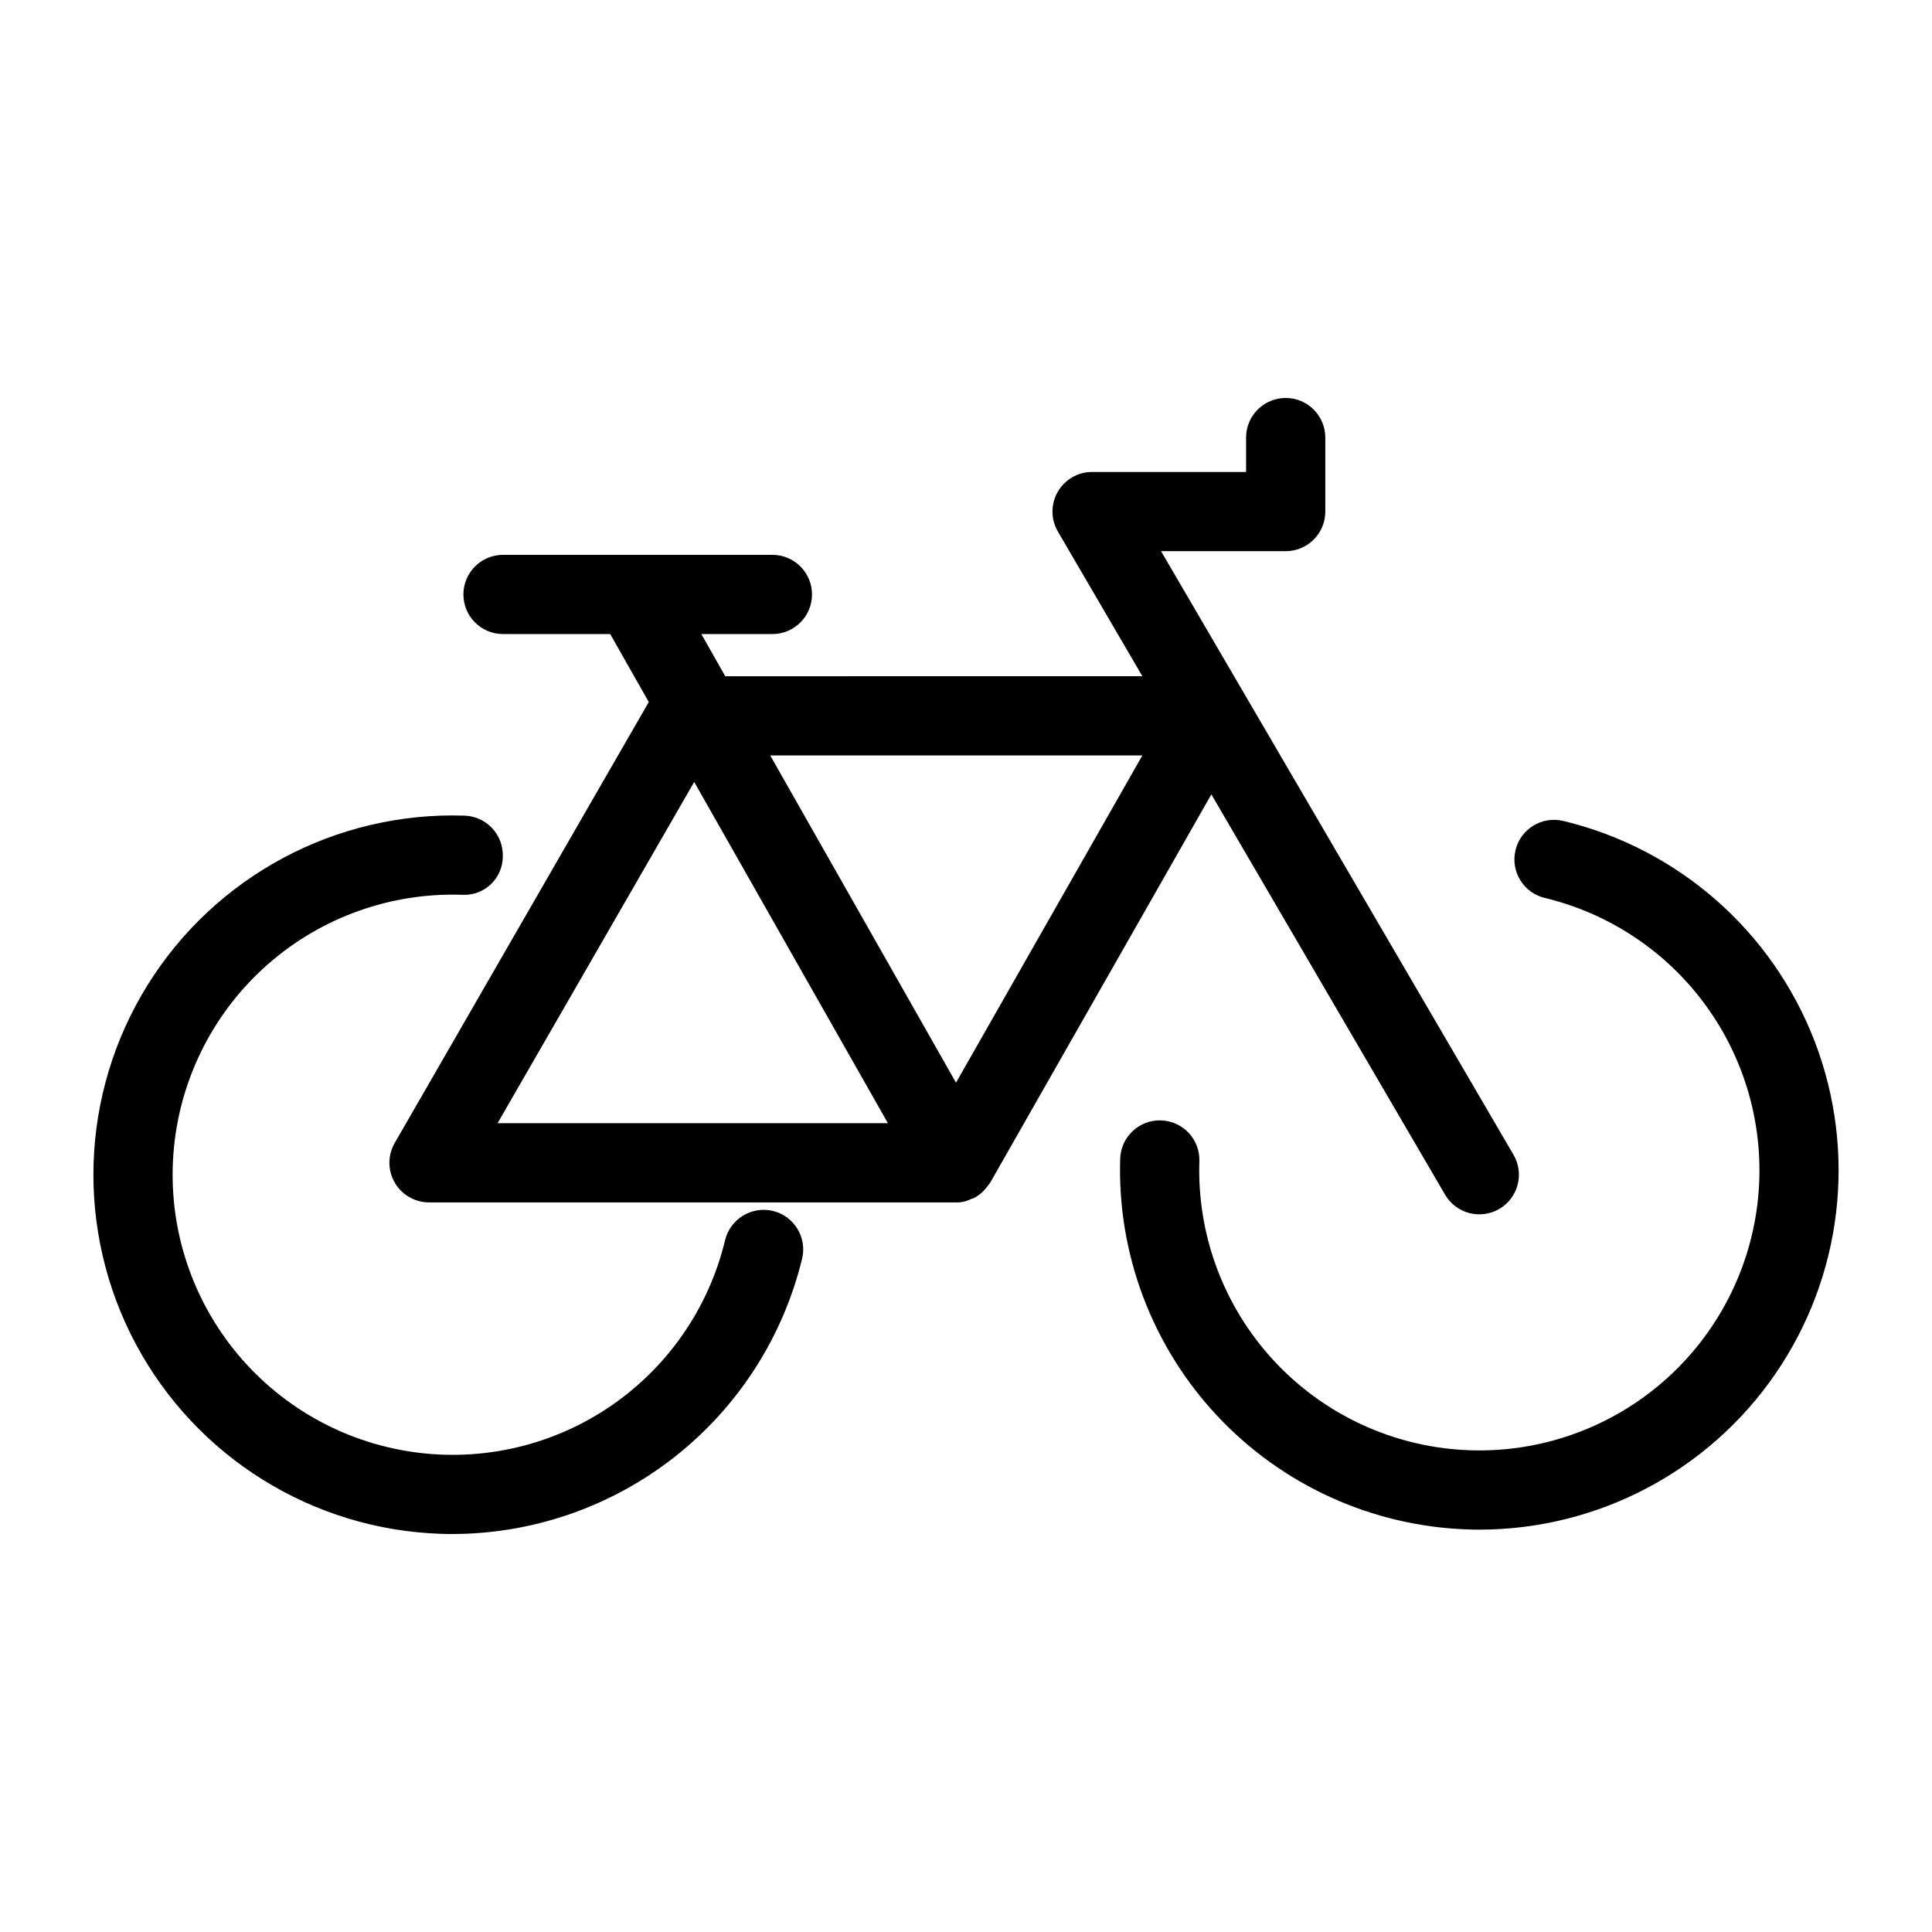 <?xml version="1.0" encoding="UTF-8"?>
<!-- Uploaded to: ICON Repo, www.iconrepo.com, Generator: ICON Repo Mixer Tools -->
<svg fill="#000000" width="800px" height="800px" version="1.1" viewBox="144 144 512 512" xmlns="http://www.w3.org/2000/svg">
 <g>
  <path d="m465.02 354.52 61.945 106.09v-0.004c2.922 5.008 9.348 6.699 14.355 3.777 5.008-2.918 6.699-9.348 3.777-14.355l-93.406-159.96h33.031c2.785 0 5.457-1.105 7.426-3.074s3.074-4.637 3.07-7.422v-19.609c0-5.797-4.699-10.496-10.496-10.496s-10.496 4.699-10.496 10.496v9.113h-40.812c-3.762 0-7.231 2.012-9.102 5.269-1.875 3.258-1.859 7.269 0.035 10.516l22.391 38.344-110.54 0.004-6.34-11.176h18.84-0.004c5.797 0 10.496-4.699 10.496-10.496s-4.699-10.496-10.496-10.496h-71.387c-5.797 0-10.496 4.699-10.496 10.496s4.699 10.496 10.496 10.496h28.402l10.227 18.012-67.34 116.87c-1.867 3.246-1.863 7.246 0.016 10.488 1.875 3.242 5.336 5.242 9.082 5.246h139.65c1.328 0.051 2.648-0.234 3.836-0.828 0.457-0.145 0.902-0.328 1.336-0.535l0.039-0.035c1.055-0.633 1.988-1.449 2.762-2.406 0.203-0.242 0.383-0.48 0.562-0.738 0.184-0.262 0.418-0.477 0.578-0.758zm-18.281-10.32-49.387 86.719-49.234-86.719zm-118.77 7.027 51.336 90.43h-103.44z"/>
  <path d="m348.8 464.9c-5.637-1.328-11.285 2.144-12.648 7.769-4.398 18.297-15.582 34.238-31.289 44.605-15.707 10.363-34.762 14.375-53.316 11.227-18.551-3.152-35.215-13.23-46.617-28.199-11.406-14.969-16.699-33.711-14.809-52.434 1.887-18.723 10.816-36.031 24.977-48.422 14.164-12.387 32.504-18.938 51.312-18.32 2.805 0.18 5.559-0.805 7.609-2.727 2.055-1.918 3.219-4.602 3.227-7.41 0.09-2.785-0.926-5.492-2.828-7.523-1.906-2.031-4.539-3.223-7.32-3.312-34-1.117-66.012 15.988-83.977 44.871-17.969 28.883-19.16 65.16-3.129 95.16 16.031 30.004 46.848 49.176 80.848 50.293 1.039 0.043 2.082 0.051 3.117 0.051h-0.004c21.379-0.047 42.121-7.266 58.914-20.496 16.789-13.23 28.656-31.711 33.703-52.484 1.344-5.637-2.133-11.301-7.769-12.648z"/>
  <path d="m558.27 361.55c-5.641-1.348-11.305 2.133-12.648 7.769-1.348 5.637 2.129 11.301 7.769 12.648 18.297 4.398 34.238 15.582 44.605 31.289 10.367 15.707 14.379 34.762 11.23 53.316-3.152 18.555-13.23 35.219-28.199 46.621-14.973 11.406-33.715 16.699-52.438 14.809-18.723-1.887-36.031-10.816-48.422-24.98-12.391-14.164-18.941-32.504-18.32-51.312 0.168-5.777-4.367-10.605-10.145-10.797-5.777-0.191-10.621 4.324-10.84 10.098-0.801 25.234 8.441 49.754 25.695 68.184 17.254 18.426 41.113 29.258 66.344 30.117 1.062 0.039 2.113 0.062 3.168 0.062v-0.004c31.355-0.016 60.695-15.465 78.445-41.312 17.754-25.848 21.645-58.773 10.406-88.047-11.238-29.273-36.168-51.137-66.652-58.461z"/>
 </g>
</svg>